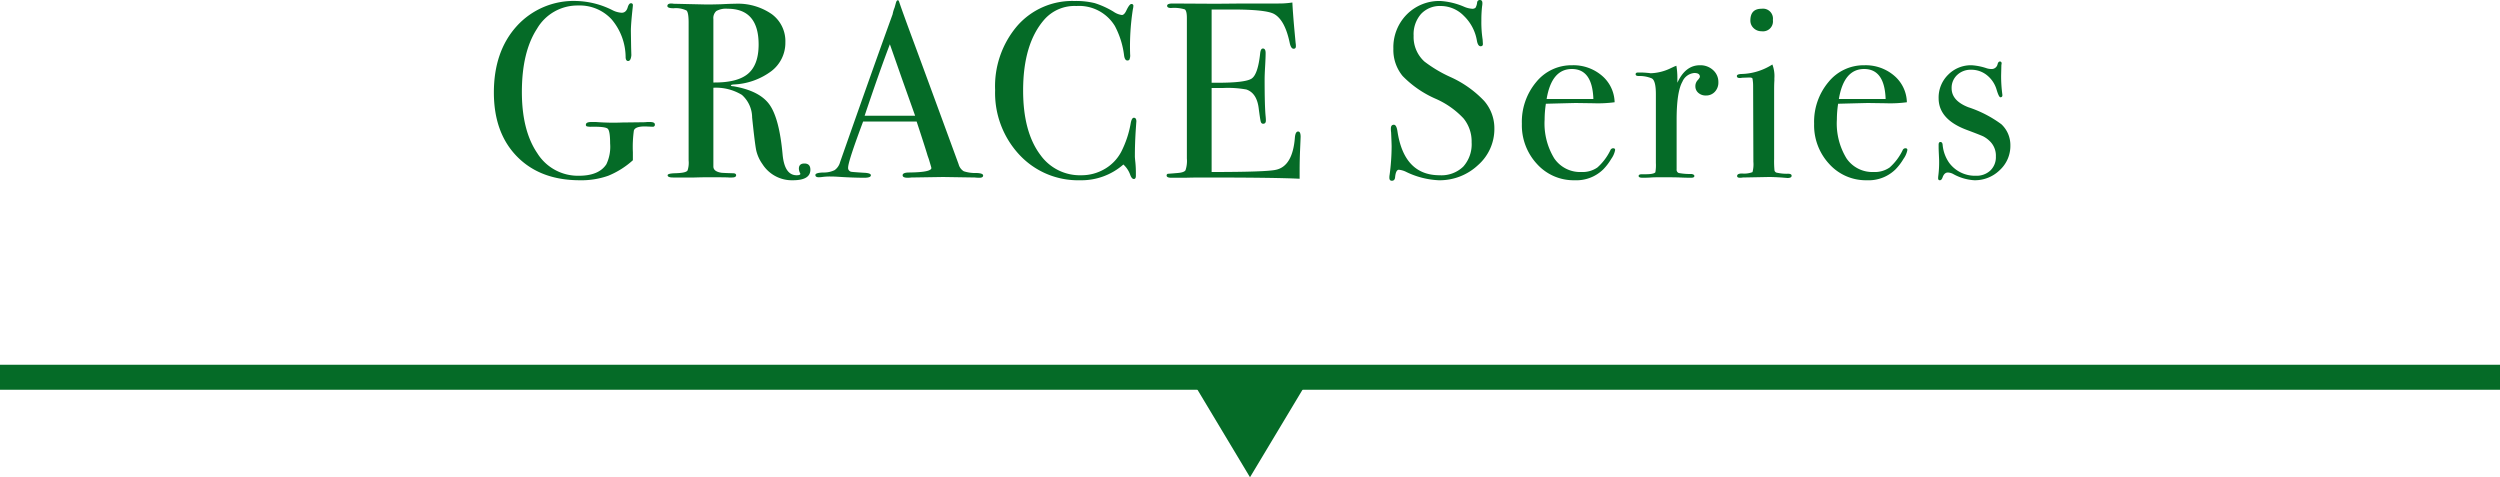 <svg xmlns="http://www.w3.org/2000/svg" width="400" height="76.36" viewBox="0 0 400 76.36">
  <g id="tab" transform="translate(-120 -5296.64)">
    <g id="on">
      <rect id="長方形_7039" data-name="長方形 7039" width="400" height="4" transform="translate(120 5355)" fill="#056b27"/>
      <path id="多角形_10" data-name="多角形 10" d="M9,0l9,15H0Z" transform="translate(329 5373) rotate(180)" fill="#056b27"/>
      <path id="h1" d="M-95.22-8.44a.318.318,0,0,1-.36.36l-.92-.04q-1.84-.08-2.08.64A19.207,19.207,0,0,0-98.74-4v1.28a13.484,13.484,0,0,1-3.94,2.48,12.821,12.821,0,0,1-4.54.72q-6.32,0-10.04-3.78t-3.72-10.26q0-6.56,3.64-10.6a12.3,12.3,0,0,1,9.6-4.04,13.53,13.53,0,0,1,5.68,1.44,3.726,3.726,0,0,0,1.52.44q.76,0,1-.96.2-.56.48-.56a.283.283,0,0,1,.32.32q0,.12-.08.84-.24,2.28-.24,3.28l.04,2.6q.04,1.4.04,1.24-.08.96-.52.96-.36,0-.4-.56a9.426,9.426,0,0,0-2.24-6.1,6.936,6.936,0,0,0-5.36-2.22,7.486,7.486,0,0,0-6.58,3.72q-2.42,3.72-2.42,10.12,0,6.16,2.46,9.78a7.662,7.662,0,0,0,6.66,3.62q3.2,0,4.4-1.84a6.516,6.516,0,0,0,.6-3.32q0-2-.38-2.36t-2.62-.32a2.611,2.611,0,0,1-.72-.06.248.248,0,0,1-.16-.26q0-.44.88-.44h.72a36.108,36.108,0,0,0,4.24.08l3.36-.04a4.852,4.852,0,0,0,.6-.04h.44Q-95.22-8.84-95.22-8.44ZM-70.34-1.2q0,1.68-2.8,1.68a5.577,5.577,0,0,1-4.88-2.6A6.166,6.166,0,0,1-79-4.28q-.22-1.04-.66-5.28a4.869,4.869,0,0,0-1.64-3.62,8,8,0,0,0-4.56-1.14v12.6q0,.8,1.28,1,.36.04,1.84.08.52,0,.52.32,0,.36-.68.36h-.48Q-83.74,0-86.86,0q-.6,0-2.04.04h-3.4q-.88,0-.88-.36,0-.28,1.16-.32,1.88-.04,2.04-.48a3.893,3.893,0,0,0,.16-1.56V-24.76q0-1.6-.34-1.92a3.919,3.919,0,0,0-2.06-.36q-1,0-1-.36,0-.4.64-.4a2.406,2.406,0,0,1,.36.04l5.32.12q.8,0,2.24-.04,1.6-.08,2.24-.08a9.51,9.51,0,0,1,5.9,1.66,5.357,5.357,0,0,1,2.18,4.5,5.7,5.7,0,0,1-2.24,4.62,10.855,10.855,0,0,1-6.08,2.14q-.36.04-.4.12,0,.16.4.16,4.2.72,5.78,2.94t2.1,8.02q.32,3.28,2.24,3.28.6,0,.6-.24a.115.115,0,0,0-.04-.08,1.846,1.846,0,0,1-.2-.72q0-.84.88-.84Q-70.34-2.2-70.34-1.2Zm-8.28-20.04q0-5.72-4.96-5.72a3.187,3.187,0,0,0-1.8.36,1.505,1.505,0,0,0-.48,1.28v10.16q3.84.04,5.54-1.4T-78.62-21.24ZM-42.7-.28q0,.36-.6.36a5.848,5.848,0,0,1-.72-.04L-49.1-.04l-5.08.08a4.248,4.248,0,0,1-.6.04q-.8,0-.8-.4,0-.44,1.08-.44,3.52-.04,3.52-.72a2.4,2.4,0,0,0-.08-.32l-.32-1.08-.2-.56q-.36-1.24-1.76-5.48H-61.9q-2.4,6.4-2.4,7.36a.616.616,0,0,0,.48.68q.12.04,2,.16,1.16.04,1.16.4,0,.4-1.04.4-1.84,0-4.28-.16-.6-.04-1.24-.04a9.376,9.376,0,0,0-1.24.08,4.376,4.376,0,0,1-.52.04q-.56,0-.56-.36t1.26-.4a3.9,3.9,0,0,0,1.82-.38,2.293,2.293,0,0,0,.88-1.3q5.16-14.72,8.4-23.64a5.305,5.305,0,0,1,.32-1.08l.2-.72q.12-.44.32-.44.12,0,.2.24.52,1.56,2.36,6.52,1.44,3.88,7.16,19.48A1.869,1.869,0,0,0-45.8-.96a6,6,0,0,0,2.06.28Q-42.7-.64-42.7-.28ZM-53.58-9.84-55.7-15.8l-1.92-5.48q-1.68,4.4-4.04,11.44Zm35.4.92q0-.08-.08,1.08-.16,2.32-.16,4.48,0,.24.08.98A16.892,16.892,0,0,1-18.26-.6v.36q0,.52-.32.52t-.56-.6a4.115,4.115,0,0,0-1.12-1.72A10.152,10.152,0,0,1-27.18.48a12.807,12.807,0,0,1-9.74-4.1,14.489,14.489,0,0,1-3.86-10.34,14.86,14.86,0,0,1,3.54-10.26A11.669,11.669,0,0,1-28.1-28.2a12.567,12.567,0,0,1,3.26.34,13.773,13.773,0,0,1,3.02,1.38,3.025,3.025,0,0,0,1.32.52q.36,0,.68-.64.52-1.12.84-1.12a.283.283,0,0,1,.32.32,2.738,2.738,0,0,1-.08.52,38.332,38.332,0,0,0-.44,7.2,1.721,1.721,0,0,1-.12.88.432.432,0,0,1-.32.12q-.4,0-.52-.76a13.531,13.531,0,0,0-1.48-4.76,6.7,6.7,0,0,0-6.16-3.2,6.437,6.437,0,0,0-5.12,2.16q-3.4,3.88-3.4,11.36,0,6.68,2.8,10.36a7.747,7.747,0,0,0,6.48,3.2,7.311,7.311,0,0,0,3.8-1.02,6.88,6.88,0,0,0,2.64-2.78A16.115,16.115,0,0,0-19.1-8.56q.16-.96.52-.96Q-18.18-9.52-18.18-8.92ZM8.1-6.48q0,.16-.08,1.96T7.94-1.08V.24Q4.02.04-7.58.04q-1.4,0-2.76.04h-2.24q-.76,0-.76-.36a.257.257,0,0,1,.24-.28q.12,0,1.52-.12,1.04-.08,1.26-.44A4.674,4.674,0,0,0-10.1-3V-25.48q0-1.16-.34-1.38a5.823,5.823,0,0,0-2.18-.22q-.64,0-.64-.36t.88-.36l6.84.04q.36,0,4.52-.04h5.6a13.971,13.971,0,0,0,2.2-.16q.08,1.72.36,4.76l.16,1.72a2.742,2.742,0,0,1,.04.52q0,.4-.36.4-.44,0-.64-1-.76-3.6-2.48-4.56-1.28-.72-6.72-.72H-6.14v11.72h.96q4.48,0,5.46-.68t1.34-3.96q.08-.84.44-.84.44,0,.44.72t-.08,2.12q-.08,1.4-.08,2.12,0,4.28.16,5.88.04.4.04.68,0,.52-.44.52-.28,0-.38-.34t-.34-2.22q-.32-2.36-1.96-2.92a16.677,16.677,0,0,0-3.76-.24h-1.8V-.84q8.8,0,10.32-.36,2.64-.6,3-5.12.08-1,.52-1Q8.1-7.32,8.1-6.48Zm31-1.32a7.687,7.687,0,0,1-2.62,5.86A8.958,8.958,0,0,1,30.18.48,13.233,13.233,0,0,1,25.02-.84a3.316,3.316,0,0,0-1.2-.36q-.48,0-.6,1.16-.04.6-.52.6-.4,0-.4-.48a2.132,2.132,0,0,1,.04-.48,34.921,34.921,0,0,0,.32-4.52q0-.4-.08-2.24a4.065,4.065,0,0,1-.04-.64q0-.6.48-.6.4,0,.56.96Q24.62-.32,30.34-.32A5.026,5.026,0,0,0,34.12-1.7a5.367,5.367,0,0,0,1.34-3.9,5.818,5.818,0,0,0-1.3-3.82,13.563,13.563,0,0,0-4.46-3.14,16.641,16.641,0,0,1-5.28-3.64,6.544,6.544,0,0,1-1.48-4.36,7.462,7.462,0,0,1,2.14-5.48A7.309,7.309,0,0,1,30.5-28.2a11.382,11.382,0,0,1,3.76.92,3.969,3.969,0,0,0,1.24.32.773.773,0,0,0,.58-.16,2.087,2.087,0,0,0,.26-.84.425.425,0,0,1,.44-.4q.4,0,.4.48a2.132,2.132,0,0,1-.04.48,19.086,19.086,0,0,0-.12,2.32,18.137,18.137,0,0,0,.2,3.04l.04.64q.04.44-.36.44-.44,0-.6-.92a7.14,7.14,0,0,0-2.08-3.94,5.179,5.179,0,0,0-3.68-1.58,4.114,4.114,0,0,0-3.18,1.28,4.935,4.935,0,0,0-1.18,3.48,5.3,5.3,0,0,0,1.72,4.12,21.019,21.019,0,0,0,4.16,2.48,17.063,17.063,0,0,1,5.4,3.82A6.656,6.656,0,0,1,39.1-7.8ZM58.42-4.36a3.536,3.536,0,0,1-.62,1.42,8.827,8.827,0,0,1-1.26,1.66A6.138,6.138,0,0,1,51.94.48a7.888,7.888,0,0,1-6.02-2.6A9.093,9.093,0,0,1,43.5-8.56a9.9,9.9,0,0,1,2.3-6.68,7.257,7.257,0,0,1,5.74-2.68,7.021,7.021,0,0,1,4.76,1.66A5.75,5.75,0,0,1,58.34-12a20.475,20.475,0,0,1-3.4.16l-2.8-.04q-.28,0-4.8.12a16.839,16.839,0,0,0-.2,2.52,10.688,10.688,0,0,0,1.54,6.22A5.005,5.005,0,0,0,53.02-.84a4.165,4.165,0,0,0,2.56-.72,8.8,8.8,0,0,0,2.08-2.76.488.488,0,0,1,.44-.32Q58.42-4.64,58.42-4.36Zm-3.48-8.16q-.16-4.8-3.44-4.8-3.24,0-4.04,4.8Zm20-2.68a2.14,2.14,0,0,1-.56,1.52,1.881,1.881,0,0,1-1.44.6,1.757,1.757,0,0,1-1.2-.42,1.348,1.348,0,0,1-.48-1.06,1.386,1.386,0,0,1,.36-.96q.36-.4.36-.56,0-.6-.88-.6a2.278,2.278,0,0,0-1.92,1.4q-.92,1.64-.92,6.08v7.92a.557.557,0,0,0,.34.6,10.211,10.211,0,0,0,2.06.16q.44.08.44.32,0,.28-.52.28-.92,0-1.72-.04T65.82,0q-1.16,0-1.68.04T62.82.08q-.64,0-.64-.28t.52-.28h.56q1.36,0,1.6-.32a6.564,6.564,0,0,0,.08-1.48v-11q0-2.2-.66-2.54a5.156,5.156,0,0,0-2.1-.38q-.48,0-.48-.28t.4-.28h.28q.6,0,1.2.06a4.3,4.3,0,0,1,.52.06,7.853,7.853,0,0,0,3.28-.84l.52-.24.32-.12a11.66,11.66,0,0,1,.16,1.92v.8q1.28-2.8,3.6-2.8a2.994,2.994,0,0,1,2.12.78A2.539,2.539,0,0,1,74.94-15.2Zm8.72-9.96a1.591,1.591,0,0,1-1.8,1.8,1.776,1.776,0,0,1-1.28-.5,1.628,1.628,0,0,1-.52-1.22q0-1.88,1.8-1.88A1.591,1.591,0,0,1,83.66-25.16Zm3,24.92q0,.36-.68.36.04,0-.96-.08-1.2-.08-2-.08L78.86.04a2.484,2.484,0,0,1-.48.04q-.44,0-.44-.28,0-.4.8-.4A3.724,3.724,0,0,0,80.4-.82a4.792,4.792,0,0,0,.14-1.66L80.5-14.6a6.945,6.945,0,0,0-.1-1.18q-.06-.18-.5-.18l-1.16.04a1.683,1.683,0,0,1-.4.04q-.44,0-.44-.32,0-.28.68-.32a9.585,9.585,0,0,0,4.6-1.28l.4-.24a5.186,5.186,0,0,1,.32,2.2v.4q-.04.48-.04,1.56V-2.96a15.221,15.221,0,0,0,.06,1.88.481.481,0,0,0,.42.36,7.287,7.287,0,0,0,1.76.16Q86.66-.56,86.66-.24Zm18.52-4.12a3.536,3.536,0,0,1-.62,1.42,8.827,8.827,0,0,1-1.26,1.66A6.138,6.138,0,0,1,98.7.48a7.888,7.888,0,0,1-6.02-2.6,9.093,9.093,0,0,1-2.42-6.44,9.9,9.9,0,0,1,2.3-6.68,7.257,7.257,0,0,1,5.74-2.68,7.021,7.021,0,0,1,4.76,1.66A5.75,5.75,0,0,1,105.1-12a20.475,20.475,0,0,1-3.4.16l-2.8-.04q-.28,0-4.8.12a16.839,16.839,0,0,0-.2,2.52,10.688,10.688,0,0,0,1.54,6.22A5.005,5.005,0,0,0,99.78-.84a4.165,4.165,0,0,0,2.56-.72,8.8,8.8,0,0,0,2.08-2.76.488.488,0,0,1,.44-.32Q105.18-4.64,105.18-4.36Zm-3.48-8.16q-.16-4.8-3.44-4.8-3.24,0-4.04,4.8Zm19.96,7.44a5.238,5.238,0,0,1-1.7,3.94A5.68,5.68,0,0,1,115.9.48a7.884,7.884,0,0,1-3.32-.96,1.994,1.994,0,0,0-.92-.28q-.56,0-.84.76-.16.48-.44.48T110.1.16a3.471,3.471,0,0,1,.04-.48,17.2,17.2,0,0,0,.12-2.36q0-.12-.04-.96t-.04-1.12V-5.2q0-.44.28-.44.32,0,.36.44a5.923,5.923,0,0,0,1.04,2.88,5.125,5.125,0,0,0,4.28,2.08,3.22,3.22,0,0,0,2.32-.84,2.952,2.952,0,0,0,.88-2.24,3.205,3.205,0,0,0-1-2.48,4.292,4.292,0,0,0-1.02-.74q-.46-.22-2.7-1.06-4.44-1.68-4.44-5.04a5.107,5.107,0,0,1,1.52-3.76,5.107,5.107,0,0,1,3.76-1.52,9.28,9.28,0,0,1,2.4.48,2.534,2.534,0,0,0,.72.12.968.968,0,0,0,1.04-.8q.12-.4.36-.4.28,0,.28.32a2,2,0,0,1-.04.24l-.04,1.68a22.5,22.5,0,0,0,.2,3.08v.08a.283.283,0,0,1-.32.32q-.24,0-.6-1.2a4.616,4.616,0,0,0-1.54-2.32,3.95,3.95,0,0,0-2.54-.88,3.113,3.113,0,0,0-2.24.84,2.806,2.806,0,0,0-.88,2.12q0,2,2.68,3.04a18.624,18.624,0,0,1,5.28,2.72A4.565,4.565,0,0,1,121.66-5.08Z" transform="translate(320 5325)" fill="#056b27"/>
    </g>
  </g>
</svg>
